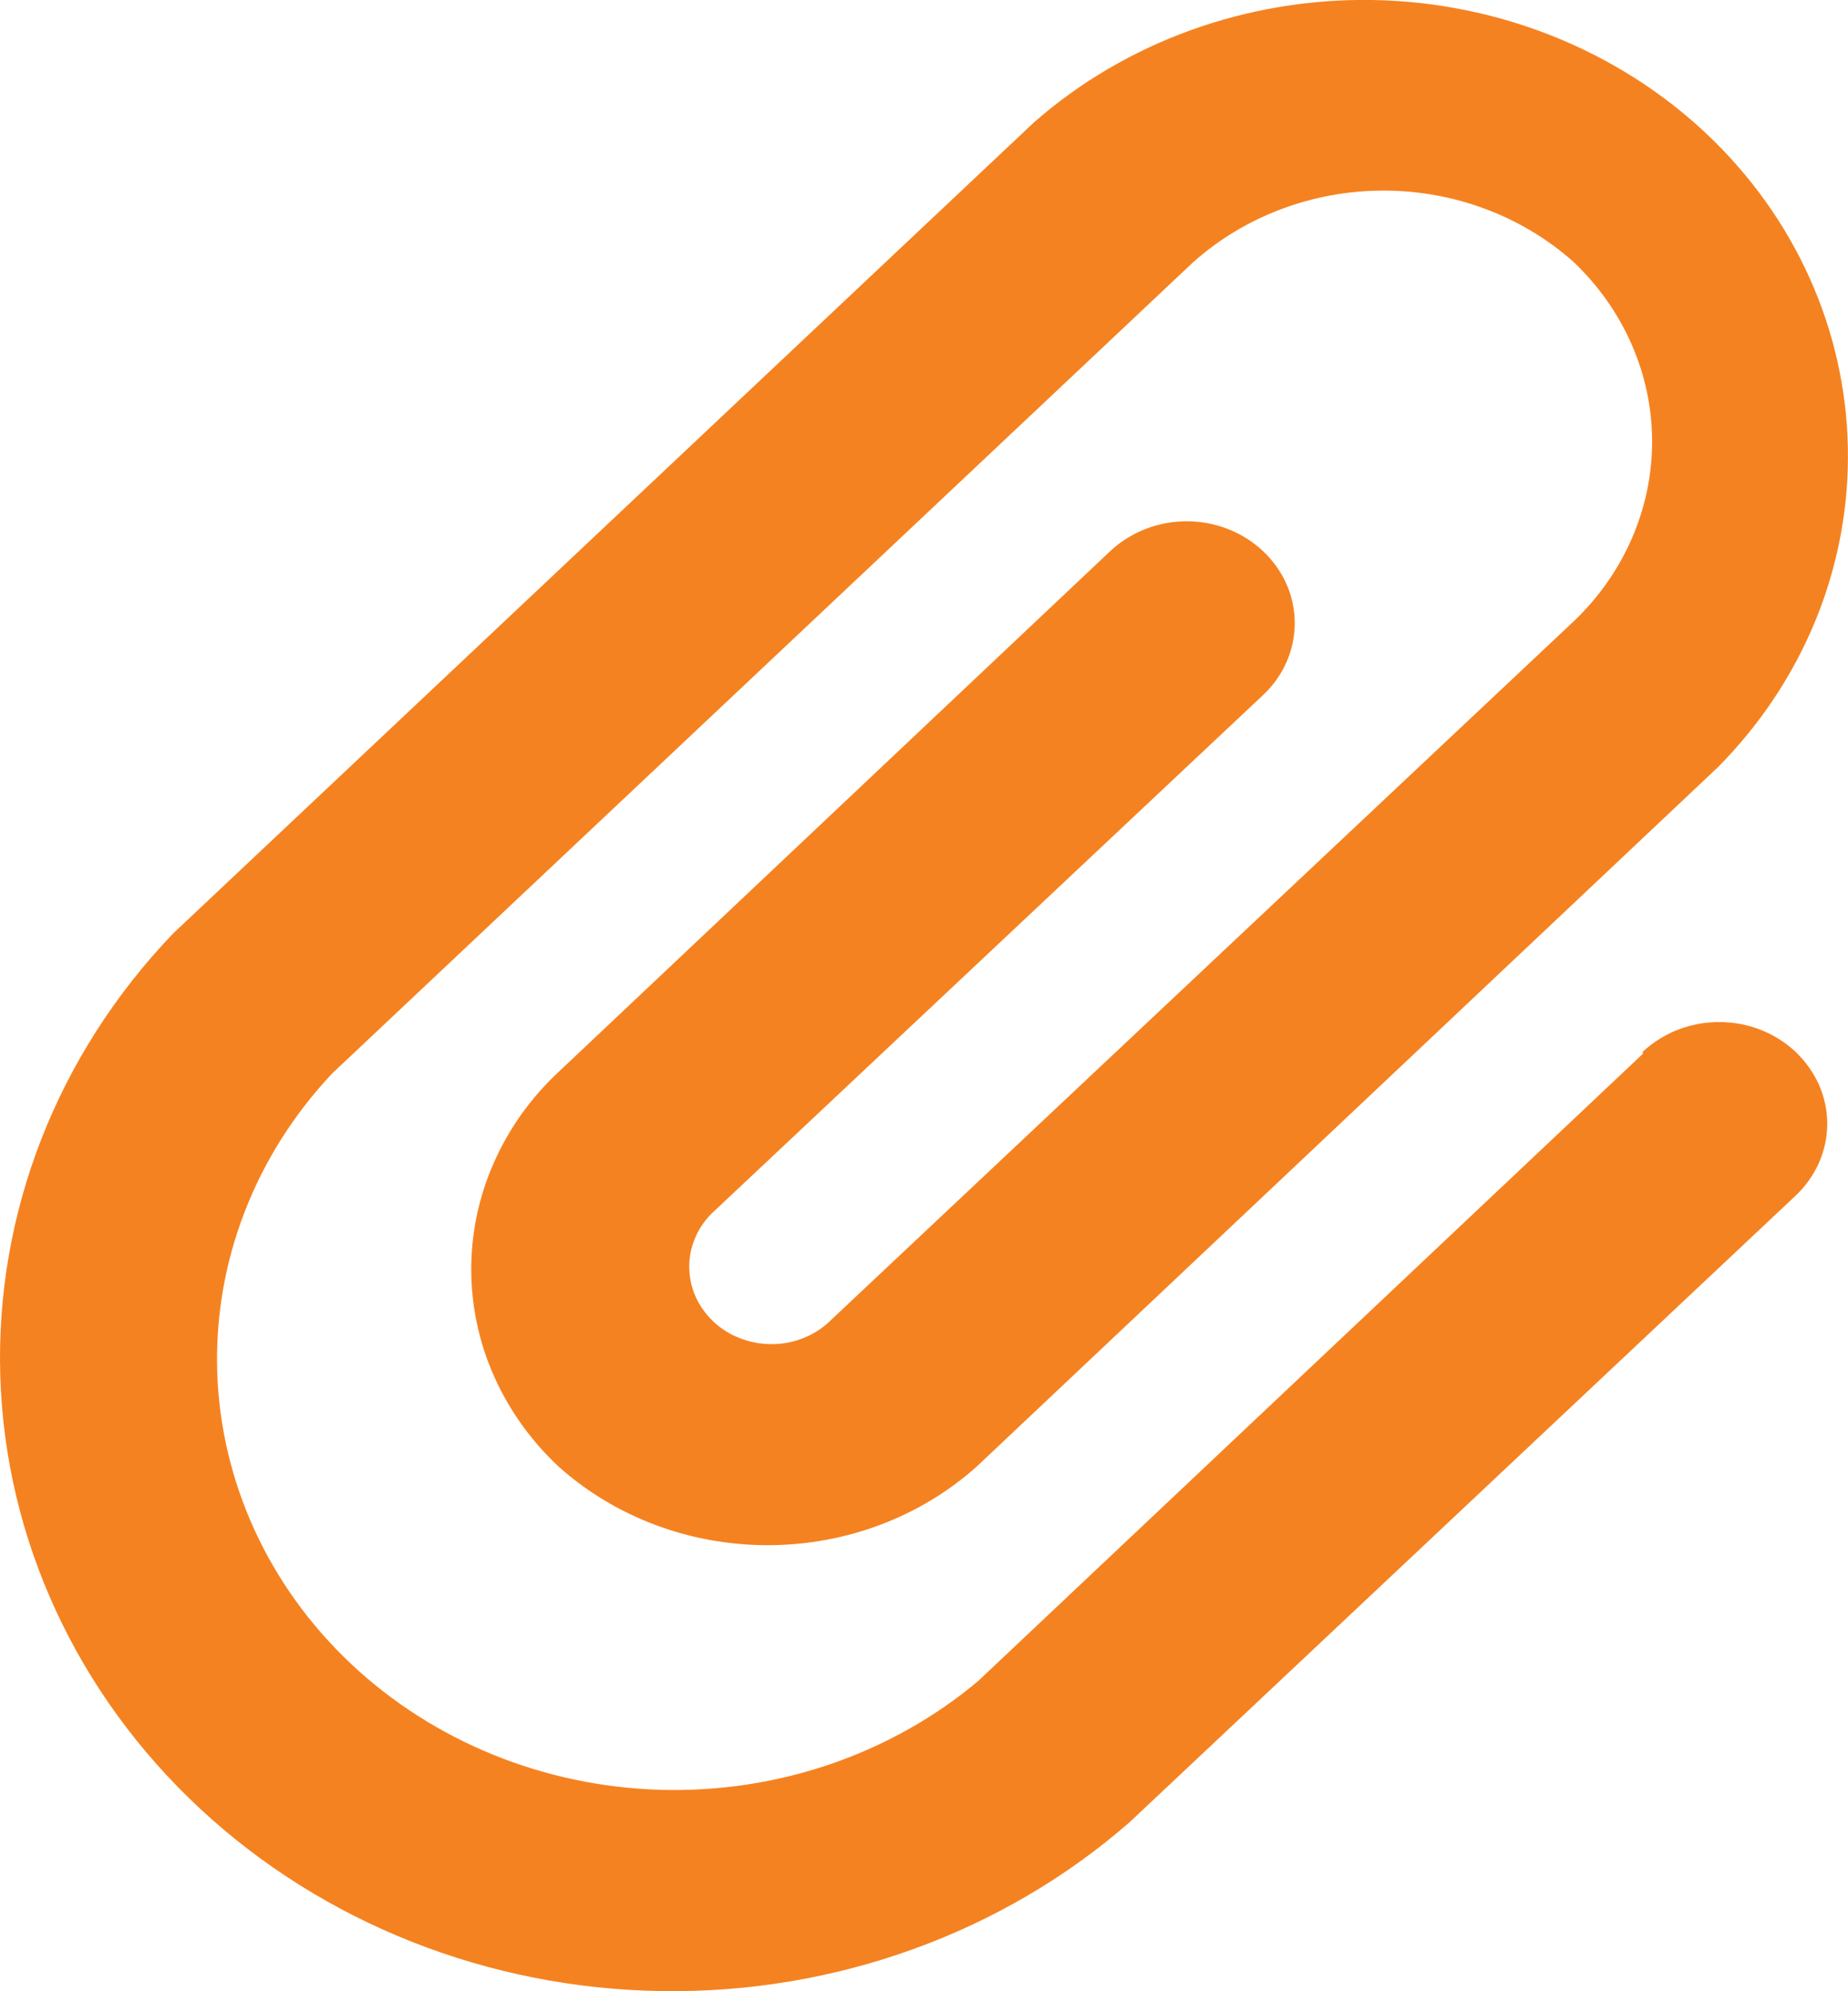 <svg width="13" height="14" viewBox="0 0 13 14" fill="none" xmlns="http://www.w3.org/2000/svg">
<path d="M11.556 7.41L6.88 11.82C6.267 12.334 5.468 12.607 4.649 12.584C3.829 12.561 3.049 12.244 2.469 11.698C1.889 11.152 1.553 10.418 1.528 9.646C1.504 8.874 1.794 8.122 2.339 7.545L8.393 1.844C8.755 1.521 9.234 1.34 9.733 1.34C10.231 1.34 10.711 1.521 11.072 1.844C11.424 2.18 11.622 2.633 11.622 3.105C11.622 3.577 11.424 4.031 11.072 4.367L5.85 9.277C5.799 9.329 5.737 9.371 5.668 9.401C5.599 9.431 5.524 9.448 5.448 9.45C5.372 9.453 5.296 9.441 5.225 9.416C5.154 9.392 5.089 9.354 5.033 9.305C4.978 9.256 4.933 9.198 4.901 9.133C4.869 9.068 4.852 8.998 4.849 8.926C4.846 8.855 4.858 8.783 4.885 8.716C4.911 8.649 4.951 8.588 5.003 8.535L8.885 4.887C9.028 4.753 9.108 4.571 9.108 4.381C9.108 4.191 9.028 4.009 8.885 3.875C8.743 3.741 8.549 3.665 8.348 3.665C8.146 3.665 7.953 3.741 7.81 3.875L3.928 7.538C3.734 7.719 3.58 7.935 3.475 8.173C3.369 8.411 3.315 8.666 3.315 8.924C3.315 9.181 3.369 9.437 3.475 9.675C3.58 9.912 3.734 10.128 3.928 10.31C4.325 10.666 4.852 10.864 5.4 10.864C5.948 10.864 6.475 10.666 6.872 10.31L12.086 5.393C12.688 4.785 13.015 3.981 12.999 3.15C12.984 2.319 12.627 1.527 12.003 0.939C11.379 0.352 10.537 0.015 9.655 0C8.773 -0.014 7.919 0.294 7.273 0.861L1.219 6.562C0.403 7.413 -0.033 8.528 0.002 9.675C0.037 10.822 0.541 11.911 1.408 12.717C2.275 13.523 3.439 13.982 4.657 13.999C5.875 14.017 7.054 13.591 7.947 12.811L12.631 8.407C12.701 8.341 12.757 8.262 12.796 8.175C12.834 8.088 12.854 7.995 12.854 7.901C12.854 7.807 12.834 7.714 12.796 7.627C12.757 7.541 12.701 7.462 12.631 7.395C12.56 7.329 12.477 7.276 12.384 7.24C12.292 7.204 12.193 7.186 12.094 7.186C11.994 7.186 11.895 7.204 11.803 7.24C11.711 7.276 11.627 7.329 11.556 7.395V7.41Z" fill="#F58220"/>
</svg>
